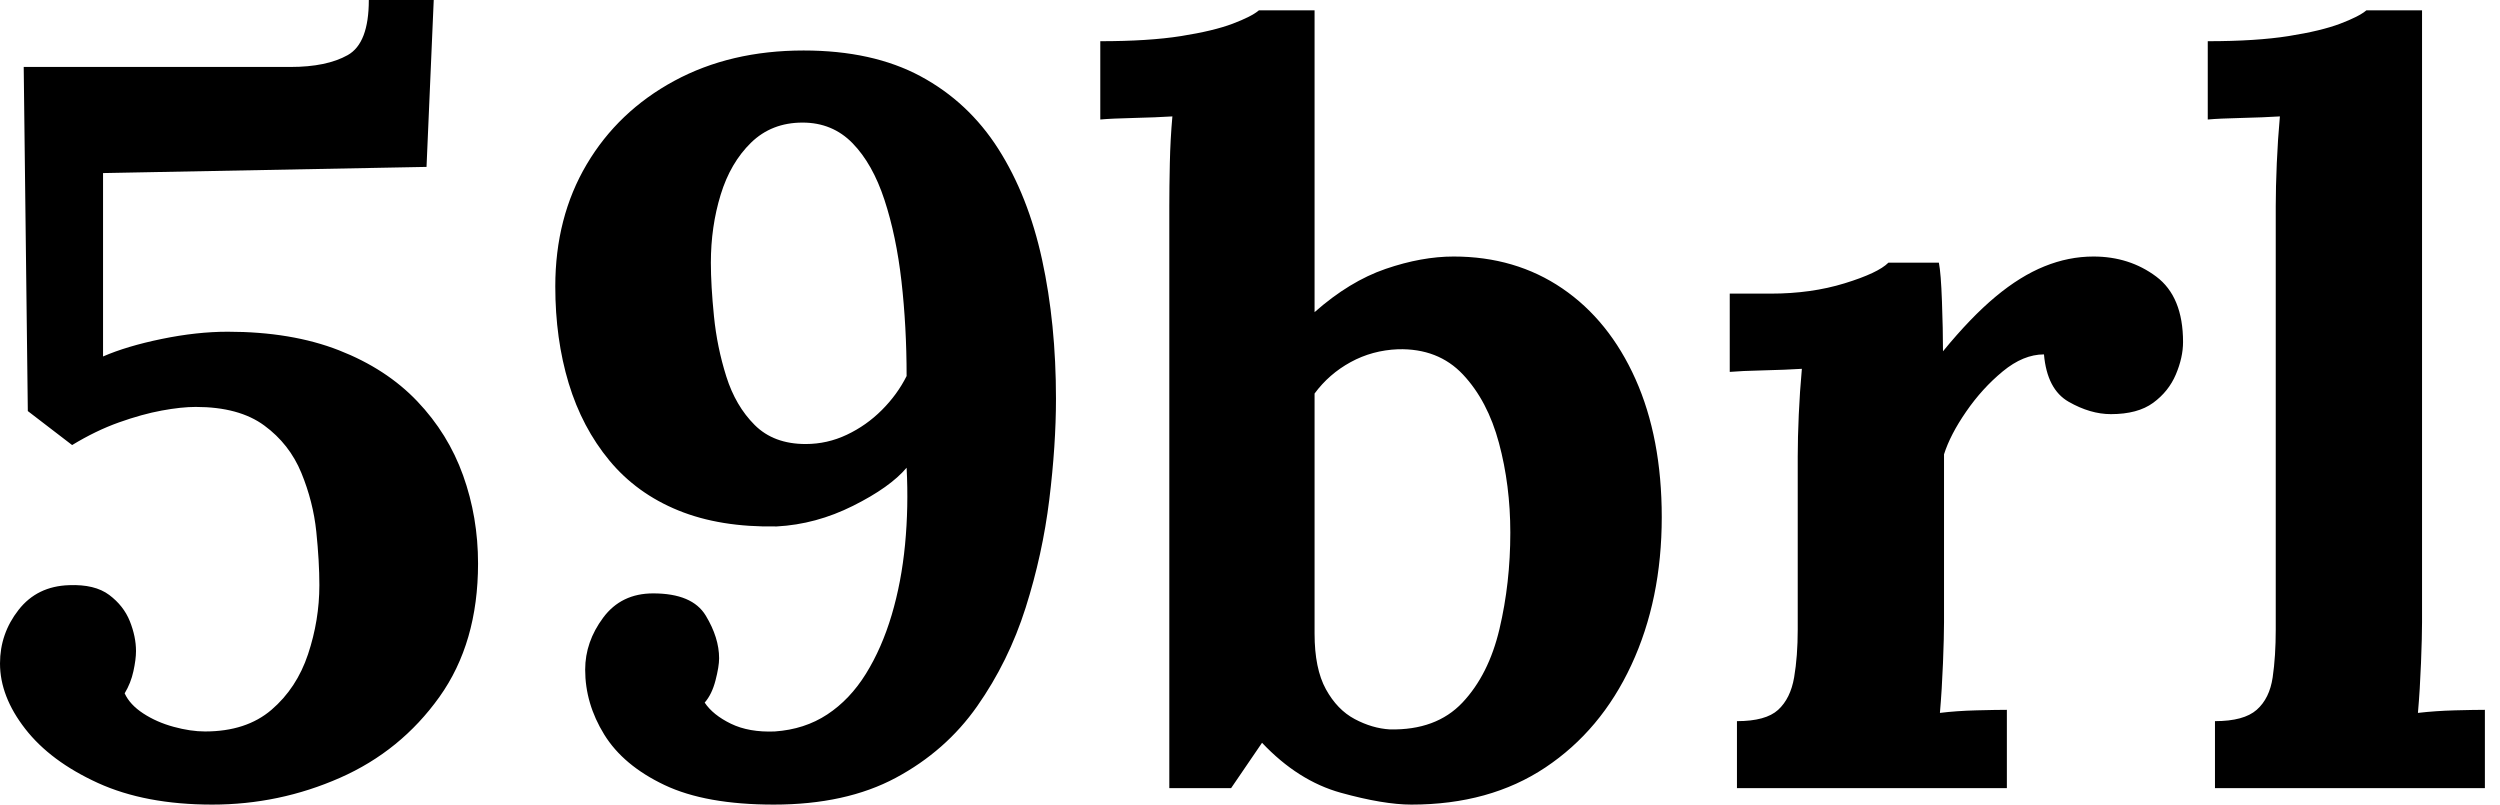 <svg baseProfile="full" height="28" version="1.1" viewBox="0 0 87 28" width="87" xmlns="http://www.w3.org/2000/svg" xmlns:ev="http://www.w3.org/2001/xml-events" xmlns:xlink="http://www.w3.org/1999/xlink"><defs /><g><path d="M8.963 28.0Q6.633 28.0 4.983 27.247Q3.334 26.494 2.456 25.365Q1.577 24.236 1.577 23.088Q1.577 22.049 2.223 21.224Q2.868 20.399 3.98 20.364Q4.876 20.328 5.378 20.704Q5.88 21.081 6.095 21.618Q6.31 22.156 6.31 22.658Q6.31 22.945 6.22 23.357Q6.131 23.77 5.915 24.128Q6.095 24.522 6.561 24.827Q7.027 25.132 7.618 25.293Q8.21 25.455 8.712 25.455Q10.146 25.455 11.024 24.702Q11.903 23.949 12.297 22.766Q12.691 21.583 12.691 20.364Q12.691 19.539 12.584 18.499Q12.476 17.46 12.064 16.456Q11.652 15.452 10.773 14.807Q9.895 14.161 8.389 14.161Q7.887 14.161 7.206 14.287Q6.525 14.412 5.718 14.699Q4.912 14.986 4.087 15.488L2.545 14.305L2.402 2.33H11.688Q12.942 2.33 13.677 1.918Q14.412 1.506 14.412 0.0H16.671L16.42 5.808L5.163 6.023V12.405Q5.987 12.046 7.206 11.795Q8.425 11.544 9.501 11.544Q11.723 11.544 13.373 12.19Q15.022 12.835 16.097 13.964Q17.173 15.093 17.693 16.545Q18.213 17.997 18.213 19.611Q18.213 22.371 16.868 24.254Q15.524 26.136 13.408 27.068Q11.293 28.0 8.963 28.0Z M28.502 28.0Q26.136 28.0 24.702 27.319Q23.268 26.638 22.604 25.562Q21.941 24.487 21.941 23.303Q21.941 22.335 22.569 21.493Q23.196 20.65 24.307 20.65Q25.67 20.65 26.136 21.421Q26.602 22.192 26.602 22.909Q26.602 23.196 26.476 23.68Q26.351 24.164 26.1 24.451Q26.387 24.881 27.014 25.186Q27.641 25.49 28.538 25.455Q29.577 25.383 30.366 24.863Q31.155 24.343 31.711 23.447Q32.266 22.551 32.607 21.403Q32.948 20.256 33.073 18.948Q33.198 17.639 33.127 16.277Q32.553 16.958 31.262 17.603Q29.972 18.248 28.609 18.32Q26.638 18.356 25.186 17.764Q23.734 17.173 22.784 16.026Q21.834 14.878 21.367 13.337Q20.901 11.795 20.901 9.967Q20.901 7.565 21.995 5.718Q23.088 3.872 25.042 2.814Q26.996 1.757 29.542 1.757Q31.944 1.757 33.611 2.653Q35.278 3.549 36.318 5.181Q37.357 6.812 37.841 9.035Q38.325 11.257 38.325 13.875Q38.325 15.488 38.092 17.388Q37.859 19.288 37.268 21.152Q36.676 23.017 35.583 24.576Q34.489 26.136 32.75 27.068Q31.012 28.0 28.502 28.0ZM29.613 15.452Q30.366 15.452 31.047 15.129Q31.729 14.807 32.266 14.269Q32.804 13.731 33.127 13.086Q33.127 11.365 32.948 9.787Q32.768 8.21 32.356 6.955Q31.944 5.7 31.245 4.983Q30.545 4.266 29.506 4.266Q28.43 4.266 27.713 4.965Q26.996 5.665 26.656 6.776Q26.315 7.887 26.315 9.142Q26.315 9.931 26.423 11.006Q26.53 12.082 26.853 13.104Q27.175 14.125 27.839 14.789Q28.502 15.452 29.613 15.452Z M42.269 7.17Q42.269 6.525 42.287 5.682Q42.305 4.84 42.376 4.051Q41.803 4.087 41.032 4.105Q40.261 4.123 39.867 4.159V1.434Q41.552 1.434 42.681 1.255Q43.81 1.076 44.474 0.825Q45.137 0.574 45.388 0.359H47.324V10.863Q48.543 9.787 49.798 9.357Q51.052 8.927 52.164 8.927Q54.315 8.927 55.946 10.038Q57.577 11.15 58.492 13.193Q59.406 15.237 59.406 17.997Q59.406 20.866 58.348 23.142Q57.291 25.419 55.355 26.709Q53.419 28.0 50.694 28.0Q49.726 28.0 48.238 27.588Q46.75 27.175 45.496 25.849L44.42 27.426H42.269ZM47.324 22.049Q47.324 23.268 47.718 23.985Q48.113 24.702 48.722 25.024Q49.332 25.347 49.941 25.383Q51.554 25.419 52.469 24.451Q53.383 23.483 53.759 21.887Q54.136 20.292 54.136 18.535Q54.136 16.886 53.741 15.416Q53.347 13.946 52.487 13.032Q51.626 12.118 50.228 12.154Q49.332 12.19 48.579 12.602Q47.826 13.014 47.324 13.695Z M62.023 25.096Q63.027 25.096 63.457 24.702Q63.887 24.307 64.013 23.572Q64.138 22.837 64.138 21.905V15.882Q64.138 15.237 64.174 14.43Q64.21 13.624 64.282 12.835Q63.708 12.871 62.937 12.889Q62.166 12.907 61.772 12.942V10.218H63.206Q64.604 10.218 65.77 9.859Q66.935 9.501 67.293 9.142H69.05Q69.122 9.501 69.157 10.487Q69.193 11.472 69.193 12.225Q70.161 11.042 71.022 10.325Q71.882 9.608 72.725 9.268Q73.567 8.927 74.428 8.927Q75.682 8.927 76.615 9.626Q77.547 10.325 77.547 11.903Q77.547 12.44 77.296 13.032Q77.045 13.624 76.507 14.018Q75.969 14.412 75.037 14.412Q74.32 14.412 73.567 13.982Q72.814 13.552 72.707 12.333Q71.99 12.333 71.273 12.924Q70.556 13.516 70.0 14.323Q69.444 15.129 69.229 15.81V21.654Q69.229 22.156 69.193 23.07Q69.157 23.985 69.086 24.809Q69.659 24.738 70.359 24.72Q71.058 24.702 71.416 24.702V27.426H62.023Z M78.658 25.096Q79.662 25.096 80.11 24.702Q80.558 24.307 80.666 23.572Q80.773 22.837 80.773 21.905V7.17Q80.773 6.525 80.809 5.682Q80.845 4.84 80.917 4.051Q80.343 4.087 79.572 4.105Q78.802 4.123 78.407 4.159V1.434Q80.092 1.434 81.222 1.255Q82.351 1.076 83.014 0.825Q83.677 0.574 83.928 0.359H85.864V21.654Q85.864 22.156 85.828 23.07Q85.793 23.985 85.721 24.809Q86.33 24.738 87.012 24.72Q87.693 24.702 88.051 24.702V27.426H78.658Z " fill="rgb(0,0,0)" transform="translate(-1.577, 0)" /></g></svg>